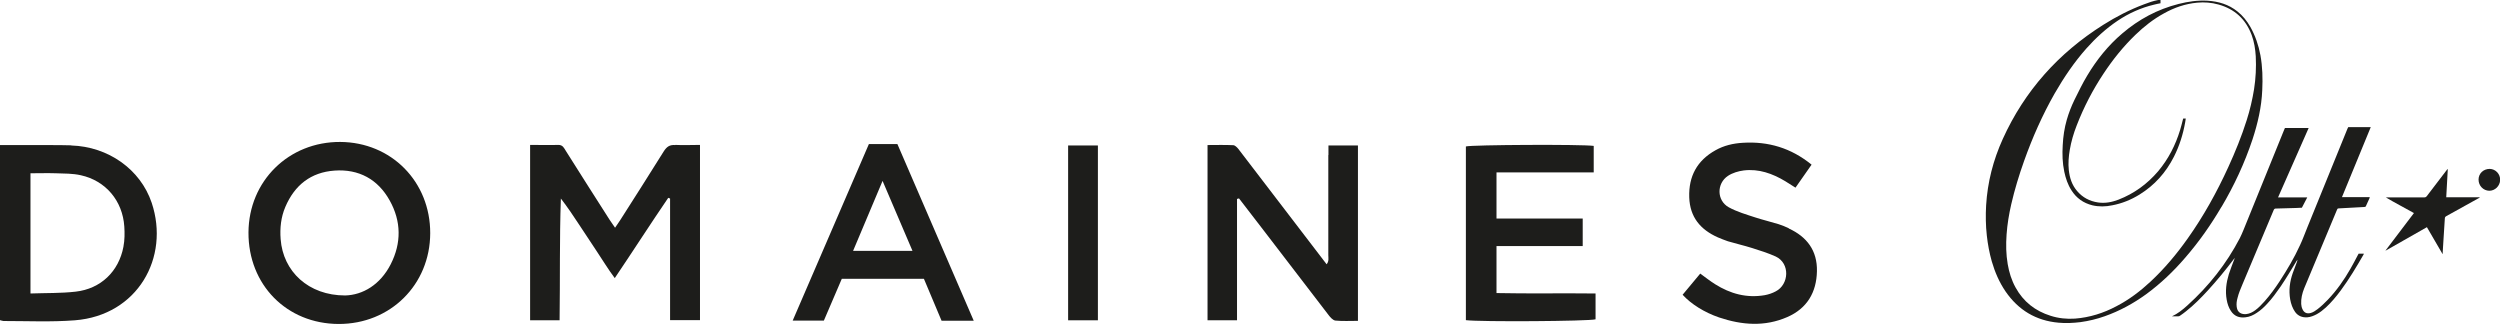 <svg xmlns="http://www.w3.org/2000/svg" id="Capa_2" data-name="Capa 2" viewBox="0 0 177.18 22.96"><defs><style>      .cls-1 {        fill: #1d1d1b;      }    </style></defs><g id="Capa_1-2" data-name="Capa 1"><g><g><path class="cls-1" d="M47.85,10.28c-.39-.03-.6.12-.81.45-1.02,1.64-2.06,3.26-3.09,4.88-.1.16-.22.32-.36.53-.15-.22-.27-.39-.39-.57-1.04-1.62-2.07-3.25-3.1-4.88-.12-.19-.21-.42-.52-.42-.65.02-1.31,0-2.01,0v12.43h2.09c.04-2.89-.01-5.75.09-8.63.47.61.89,1.23,1.3,1.86.42.63.83,1.26,1.25,1.89.41.61.79,1.25,1.27,1.89,1.31-1.94,2.52-3.83,3.79-5.69.04.02.09.03.13.05v8.62h2.12v-12.42c-.61,0-1.18.03-1.75,0Z"></path><path class="cls-1" d="M94.14,10.99c0,2.37,0,4.73,0,7.1,0,.2.06.42-.12.64-.16-.2-.29-.37-.42-.55-1.62-2.12-3.24-4.23-4.86-6.35-.33-.43-.65-.86-.98-1.28-.09-.11-.24-.26-.36-.26-.61-.03-1.21-.01-1.82-.01v12.42h2.09v-8.6s.09-.03.14-.04c.58.75,1.16,1.51,1.74,2.26,1.54,2,3.07,4.01,4.61,6.01.12.16.31.37.48.39.52.05,1.05.02,1.6.02v-12.43h-2.09v.68Z"></path><path class="cls-1" d="M24.12,10.06c-3.66-.02-6.49,2.77-6.51,6.41-.02,3.71,2.71,6.48,6.39,6.49,3.66.01,6.48-2.78,6.49-6.43.01-3.65-2.75-6.45-6.38-6.47ZM27.69,18.73c-.74,1.45-1.98,2.18-3.23,2.21-2.6,0-4.4-1.7-4.57-3.99-.06-.78.02-1.55.33-2.28.66-1.55,1.81-2.46,3.49-2.58,1.72-.12,3.07.61,3.91,2.12.82,1.47.84,3.01.07,4.52Z"></path><path class="cls-1" d="M5.05,10.3c-1.01-.03-2.03-.01-3.04-.02-.65,0-1.31,0-2.01,0v12.41c.1.02.18.06.25.06,1.69,0,3.38.08,5.06-.05,4.44-.35,6.74-4.45,5.44-8.33-.8-2.37-3.08-3.98-5.7-4.06ZM8.75,17.48c-.33,1.76-1.61,2.99-3.39,3.19-1.04.12-2.09.09-3.2.13v-8.52c.62,0,1.21-.02,1.8,0,.59.02,1.2.01,1.77.14,1.77.39,2.96,1.82,3.08,3.63.03.47.03.96-.06,1.42Z"></path><path class="cls-1" d="M106.06,17.44h6.11v-1.95h-6.11v-3.27h6.89v-1.88c-.85-.12-8.65-.08-9.06.04v12.31c.98.13,8.73.08,9.19-.06v-1.83c-2.4-.03-4.71.02-7.02-.03v-3.33Z"></path><path class="cls-1" d="M61.58,10.21c-1.79,4.15-3.58,8.3-5.4,12.51h2.21c.43-1.01.85-1.99,1.27-2.96h5.82c.41.98.83,1.97,1.25,2.97h2.28c-1.83-4.24-3.62-8.39-5.41-12.52h-2.02ZM60.46,17.78c.69-1.64,1.36-3.23,2.09-4.96.73,1.71,1.41,3.3,2.12,4.96h-4.21Z"></path><path class="cls-1" d="M126.78,16.18c-.23-.11-.47-.21-.72-.29-.55-.17-1.11-.3-1.66-.48-.64-.21-1.3-.4-1.88-.72-.86-.48-.87-1.69-.05-2.23.32-.21.73-.33,1.11-.38,1.07-.13,2.04.22,2.94.76.23.14.46.29.73.46.39-.56.76-1.08,1.14-1.63-1.46-1.19-3.08-1.66-4.87-1.55-.68.04-1.34.19-1.94.53-1.31.73-1.91,1.85-1.86,3.34.05,1.4.79,2.28,2.02,2.83.24.1.48.2.72.28.57.17,1.15.3,1.72.48.57.18,1.14.36,1.67.6,1.04.49.94,1.99,0,2.47-.24.13-.51.22-.78.27-1.28.22-2.44-.1-3.52-.78-.35-.22-.68-.48-1.05-.75-.42.51-.84,1.01-1.25,1.5.6.66,1.54,1.25,2.59,1.61,1.61.54,3.23.67,4.83-.03,1.4-.61,2.07-1.75,2.1-3.25.03-1.46-.71-2.44-2-3.03Z"></path><rect class="cls-1" x="75.7" y="10.31" width="2.11" height="12.39"></rect></g><path class="cls-1" d="M157.44,14.67c.9-1.52,1.64-3.11,2.2-4.79.37-1.13.64-2.29.69-3.49.04-.83.02-1.66-.13-2.48-.13-.7-.36-1.37-.71-2-.24-.42-.54-.8-.92-1.1-.62-.5-1.34-.71-2.12-.76-.7-.04-1.38.06-2.05.23-1.5.38-2.82,1.09-3.99,2.09-1,.85-1.81,1.86-2.48,2.98-.34.56-.62,1.15-.91,1.73-.22.45-.4.92-.54,1.4-.17.59-.26,1.19-.29,1.81-.04.63-.02,1.26.11,1.88.1.47.25.92.51,1.32.35.55.84.9,1.48,1.06.47.11.94.1,1.41,0,.69-.13,1.33-.39,1.93-.76,1.07-.66,1.87-1.56,2.44-2.68.39-.77.65-1.59.8-2.45.01-.08.03-.17.04-.26h-.18s-.02.07-.03.1c-.06.24-.12.48-.19.71-.33,1.08-.83,2.06-1.56,2.93-.77.9-1.7,1.58-2.81,2.01-.47.18-.94.27-1.44.2-.6-.09-1.1-.35-1.49-.81-.37-.43-.53-.94-.59-1.49-.05-.48-.01-.96.07-1.43.1-.59.27-1.17.49-1.73.5-1.29,1.13-2.51,1.9-3.67.66-1,1.4-1.92,2.26-2.75.61-.59,1.27-1.11,2.02-1.52.73-.41,1.51-.68,2.35-.76.52-.05,1.02-.01,1.52.13,1.15.32,1.93,1.04,2.35,2.16.18.49.26,1,.29,1.51.04.78,0,1.56-.12,2.33-.12.74-.29,1.47-.52,2.19-.36,1.14-.81,2.25-1.31,3.34-.81,1.77-1.75,3.47-2.88,5.06-.78,1.1-1.64,2.13-2.63,3.05-.73.68-1.52,1.28-2.41,1.74-.92.49-1.9.8-2.94.88-.59.04-1.17-.02-1.73-.2-1.09-.34-1.93-1-2.48-2-.29-.52-.46-1.08-.56-1.66-.12-.7-.13-1.39-.08-2.1.05-.72.17-1.44.33-2.14.24-1.04.55-2.06.91-3.07.59-1.66,1.3-3.26,2.17-4.79.65-1.13,1.38-2.21,2.25-3.19.66-.74,1.39-1.41,2.21-1.96.79-.53,1.65-.92,2.58-1.14.15-.04.31-.07.46-.1v-.26c-.06,0-.12.02-.17.03-.35.07-.68.18-1.01.31-1.01.38-1.96.87-2.88,1.45-3.17,2-5.57,4.67-7.12,8.09-.68,1.5-1.08,3.06-1.18,4.7-.04.72-.03,1.43.05,2.15.07.62.18,1.22.35,1.82.22.76.53,1.48.98,2.14.91,1.32,2.16,2.07,3.76,2.21.52.05,1.03.02,1.54-.04.59-.08,1.17-.22,1.73-.42,1.05-.37,2.02-.9,2.92-1.55,1.04-.76,1.96-1.64,2.8-2.62.97-1.12,1.81-2.32,2.56-3.6"></path><path class="cls-1" d="M166.42,9.02s-.03.07-.05.1c-.95,2.34-1.9,4.67-2.85,7.01-.17.41-.32.84-.51,1.24-.41.9-.91,1.74-1.45,2.57-.32.49-.67.97-1.06,1.41-.21.23-.42.46-.67.64-.19.14-.39.24-.63.27-.31.03-.63-.08-.68-.51-.03-.22,0-.43.06-.64.08-.33.21-.63.34-.94.74-1.76,1.48-3.52,2.22-5.28.03-.07.07-.11.15-.11.48-.01.96-.03,1.44-.04.14,0,.27-.01.41-.02.12-.24.25-.47.38-.73h-2.07c.73-1.65,1.44-3.28,2.17-4.92h-1.68s-.03.07-.05.11c-.89,2.18-1.77,4.35-2.65,6.53-.16.39-.31.79-.5,1.17-.95,1.82-2.2,3.4-3.72,4.77-.33.3-.68.58-1.09.77.14,0,.28,0,.43,0,.06,0,.11-.01.15-.05.14-.1.29-.2.42-.31.56-.44,1.06-.95,1.54-1.47.65-.71,1.26-1.45,1.84-2.22.02-.03.04-.05.06-.08,0,.04-.01.08-.03.11-.13.35-.27.69-.38,1.04-.18.59-.26,1.19-.15,1.8.05.29.14.56.3.8.24.37.59.5,1.02.45.31-.03.58-.16.83-.33.26-.17.5-.39.71-.62.36-.38.66-.8.96-1.23.4-.59.76-1.2,1.13-1.81.02-.03.04-.06.06-.09,0,.05-.01.1-.03.15-.1.27-.21.54-.3.8-.21.6-.29,1.22-.18,1.86.06.32.16.62.35.89.21.29.51.4.86.38.24-.02.46-.11.67-.22.24-.13.45-.3.65-.48.39-.36.73-.77,1.05-1.2.6-.81,1.12-1.68,1.62-2.55,0-.02.01-.04.02-.06h-.37s-.03.06-.05.09c-.18.33-.34.66-.53.98-.45.79-.97,1.53-1.6,2.19-.23.24-.47.47-.73.67-.15.11-.3.22-.48.27-.28.08-.49-.02-.6-.29-.05-.11-.07-.23-.08-.35-.02-.38.07-.75.21-1.1.46-1.09.91-2.19,1.37-3.28.32-.77.64-1.53.96-2.3.02-.05.04-.09.11-.09.61-.03,1.22-.07,1.83-.1.06,0,.09-.02.11-.07.08-.18.17-.37.25-.55,0-.02.01-.04.02-.08h-1.97c.68-1.66,1.36-3.31,2.04-4.96h-1.6Z"></path><path class="cls-1" d="M173.37,13.98c.04-.67.07-1.34.11-2-.04.02-.07.05-.09.09-.46.61-.93,1.21-1.39,1.82-.05.07-.1.1-.19.1-.88,0-1.75,0-2.62,0-.04,0-.07,0-.1,0,.33.2.66.38.99.56.33.18.66.36,1,.55-.68.89-1.34,1.77-2.01,2.65,0,0,0,0,.01.01.97-.55,1.94-1.11,2.92-1.66.37.63.73,1.26,1.1,1.89,0,0,.01,0,.02,0,0-.04,0-.07,0-.11.02-.27.03-.55.05-.82.03-.52.07-1.04.1-1.57,0-.08.03-.13.1-.17.76-.42,1.53-.85,2.29-1.27.03-.01.06-.03.08-.05,0,0,0-.01,0-.02h-2.36Z"></path><path class="cls-1" d="M176.41,13.4c-.35,0-.64-.29-.64-.65,0-.36.29-.66.65-.66.36,0,.65.3.65.66,0,.36-.3.66-.65.65"></path><path class="cls-1" d="M176.45,11.97c-.44,0-.79.32-.79.76,0,.43.33.78.76.79.41,0,.75-.34.77-.75.02-.44-.33-.79-.73-.8"></path><path class="cls-1" d="M176.46,12.69c-.06,0-.12,0-.18,0v-.23c.06,0,.12,0,.18,0,.07,0,.12.06.12.12,0,.06-.05.1-.12.11"></path><path class="cls-1" d="M176.63,12.77c.09-.05.13-.13.13-.23,0-.09-.08-.17-.18-.19-.15-.03-.3-.03-.46-.01v.83h.16v-.33h.14c.05.11.11.22.16.32h.18c-.06-.13-.12-.24-.17-.37.02-.01.03-.02.04-.02"></path></g></g></svg>